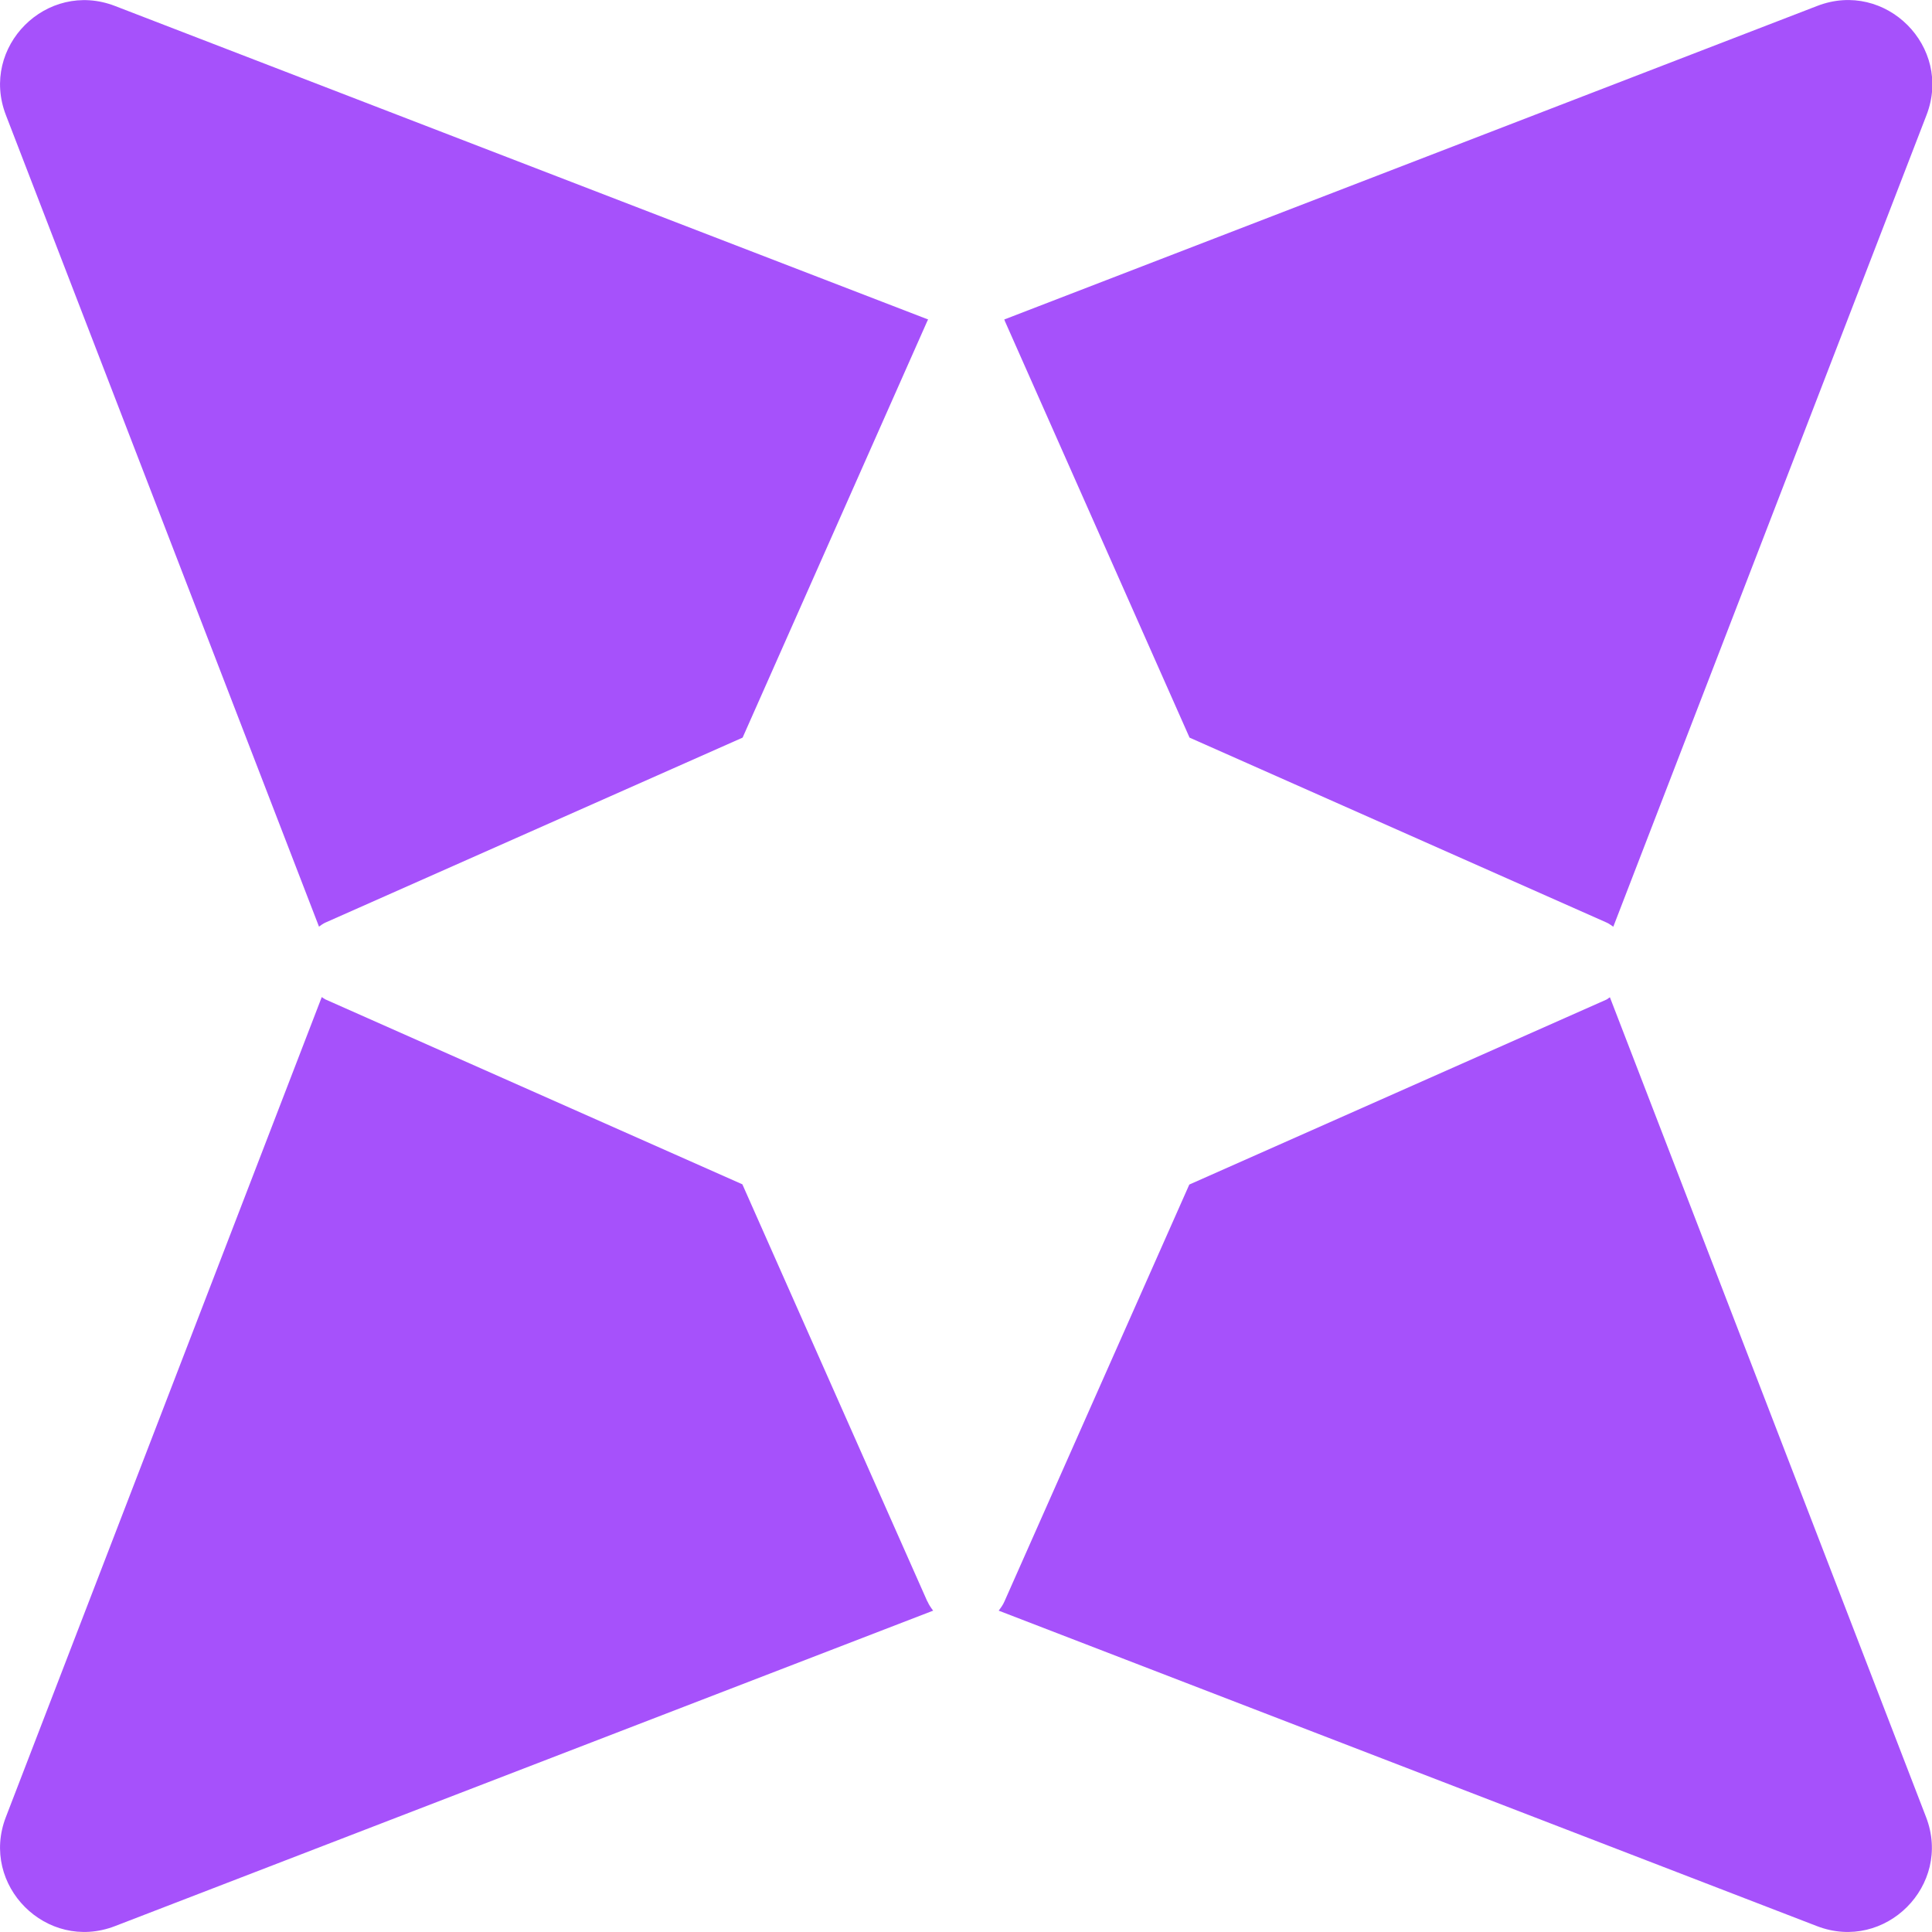 <svg width="24" height="24" viewBox="0 0 24 24" fill="none" xmlns="http://www.w3.org/2000/svg">
<g id="Layer_1" clip-path="url(#clip0_937_14397)">
<g id="Group">
<path id="Vector" d="M3.961 11.512C3.987 11.494 4.013 11.473 4.044 11.46L9.225 9.163L11.522 3.982C11.522 3.982 11.527 3.975 11.53 3.969L1.428 0.074C0.58 -0.253 -0.254 0.581 0.073 1.429L3.963 11.512H3.961Z" fill="#A651FB"/>
<path id="Vector_2" d="M12.48 3.982L14.777 9.163L19.957 11.46C19.989 11.473 20.012 11.494 20.041 11.512L23.932 1.429C24.259 0.581 23.424 -0.254 22.576 0.073L12.475 3.969C12.475 3.969 12.48 3.977 12.482 3.982H12.48Z" fill="#A651FB"/>
<path id="Vector_3" d="M19.999 12.389C19.983 12.396 19.973 12.41 19.954 12.418L14.774 14.715L12.477 19.895C12.459 19.937 12.432 19.974 12.406 20.008L22.571 23.927C23.419 24.254 24.253 23.419 23.926 22.572L19.999 12.389Z" fill="#A651FB"/>
<path id="Vector_4" d="M11.519 19.892L9.222 14.712L4.042 12.415C4.026 12.407 4.013 12.396 3.997 12.386L0.073 22.572C-0.254 23.419 0.58 24.254 1.428 23.927L11.592 20.008C11.566 19.974 11.54 19.937 11.522 19.895L11.519 19.892Z" fill="#A651FB"/>
</g>
</g>
<defs>
<clipPath id="clip0_937_14397">
<rect width="24" height="24" fill="white"/>
</clipPath>
</defs>
</svg>
